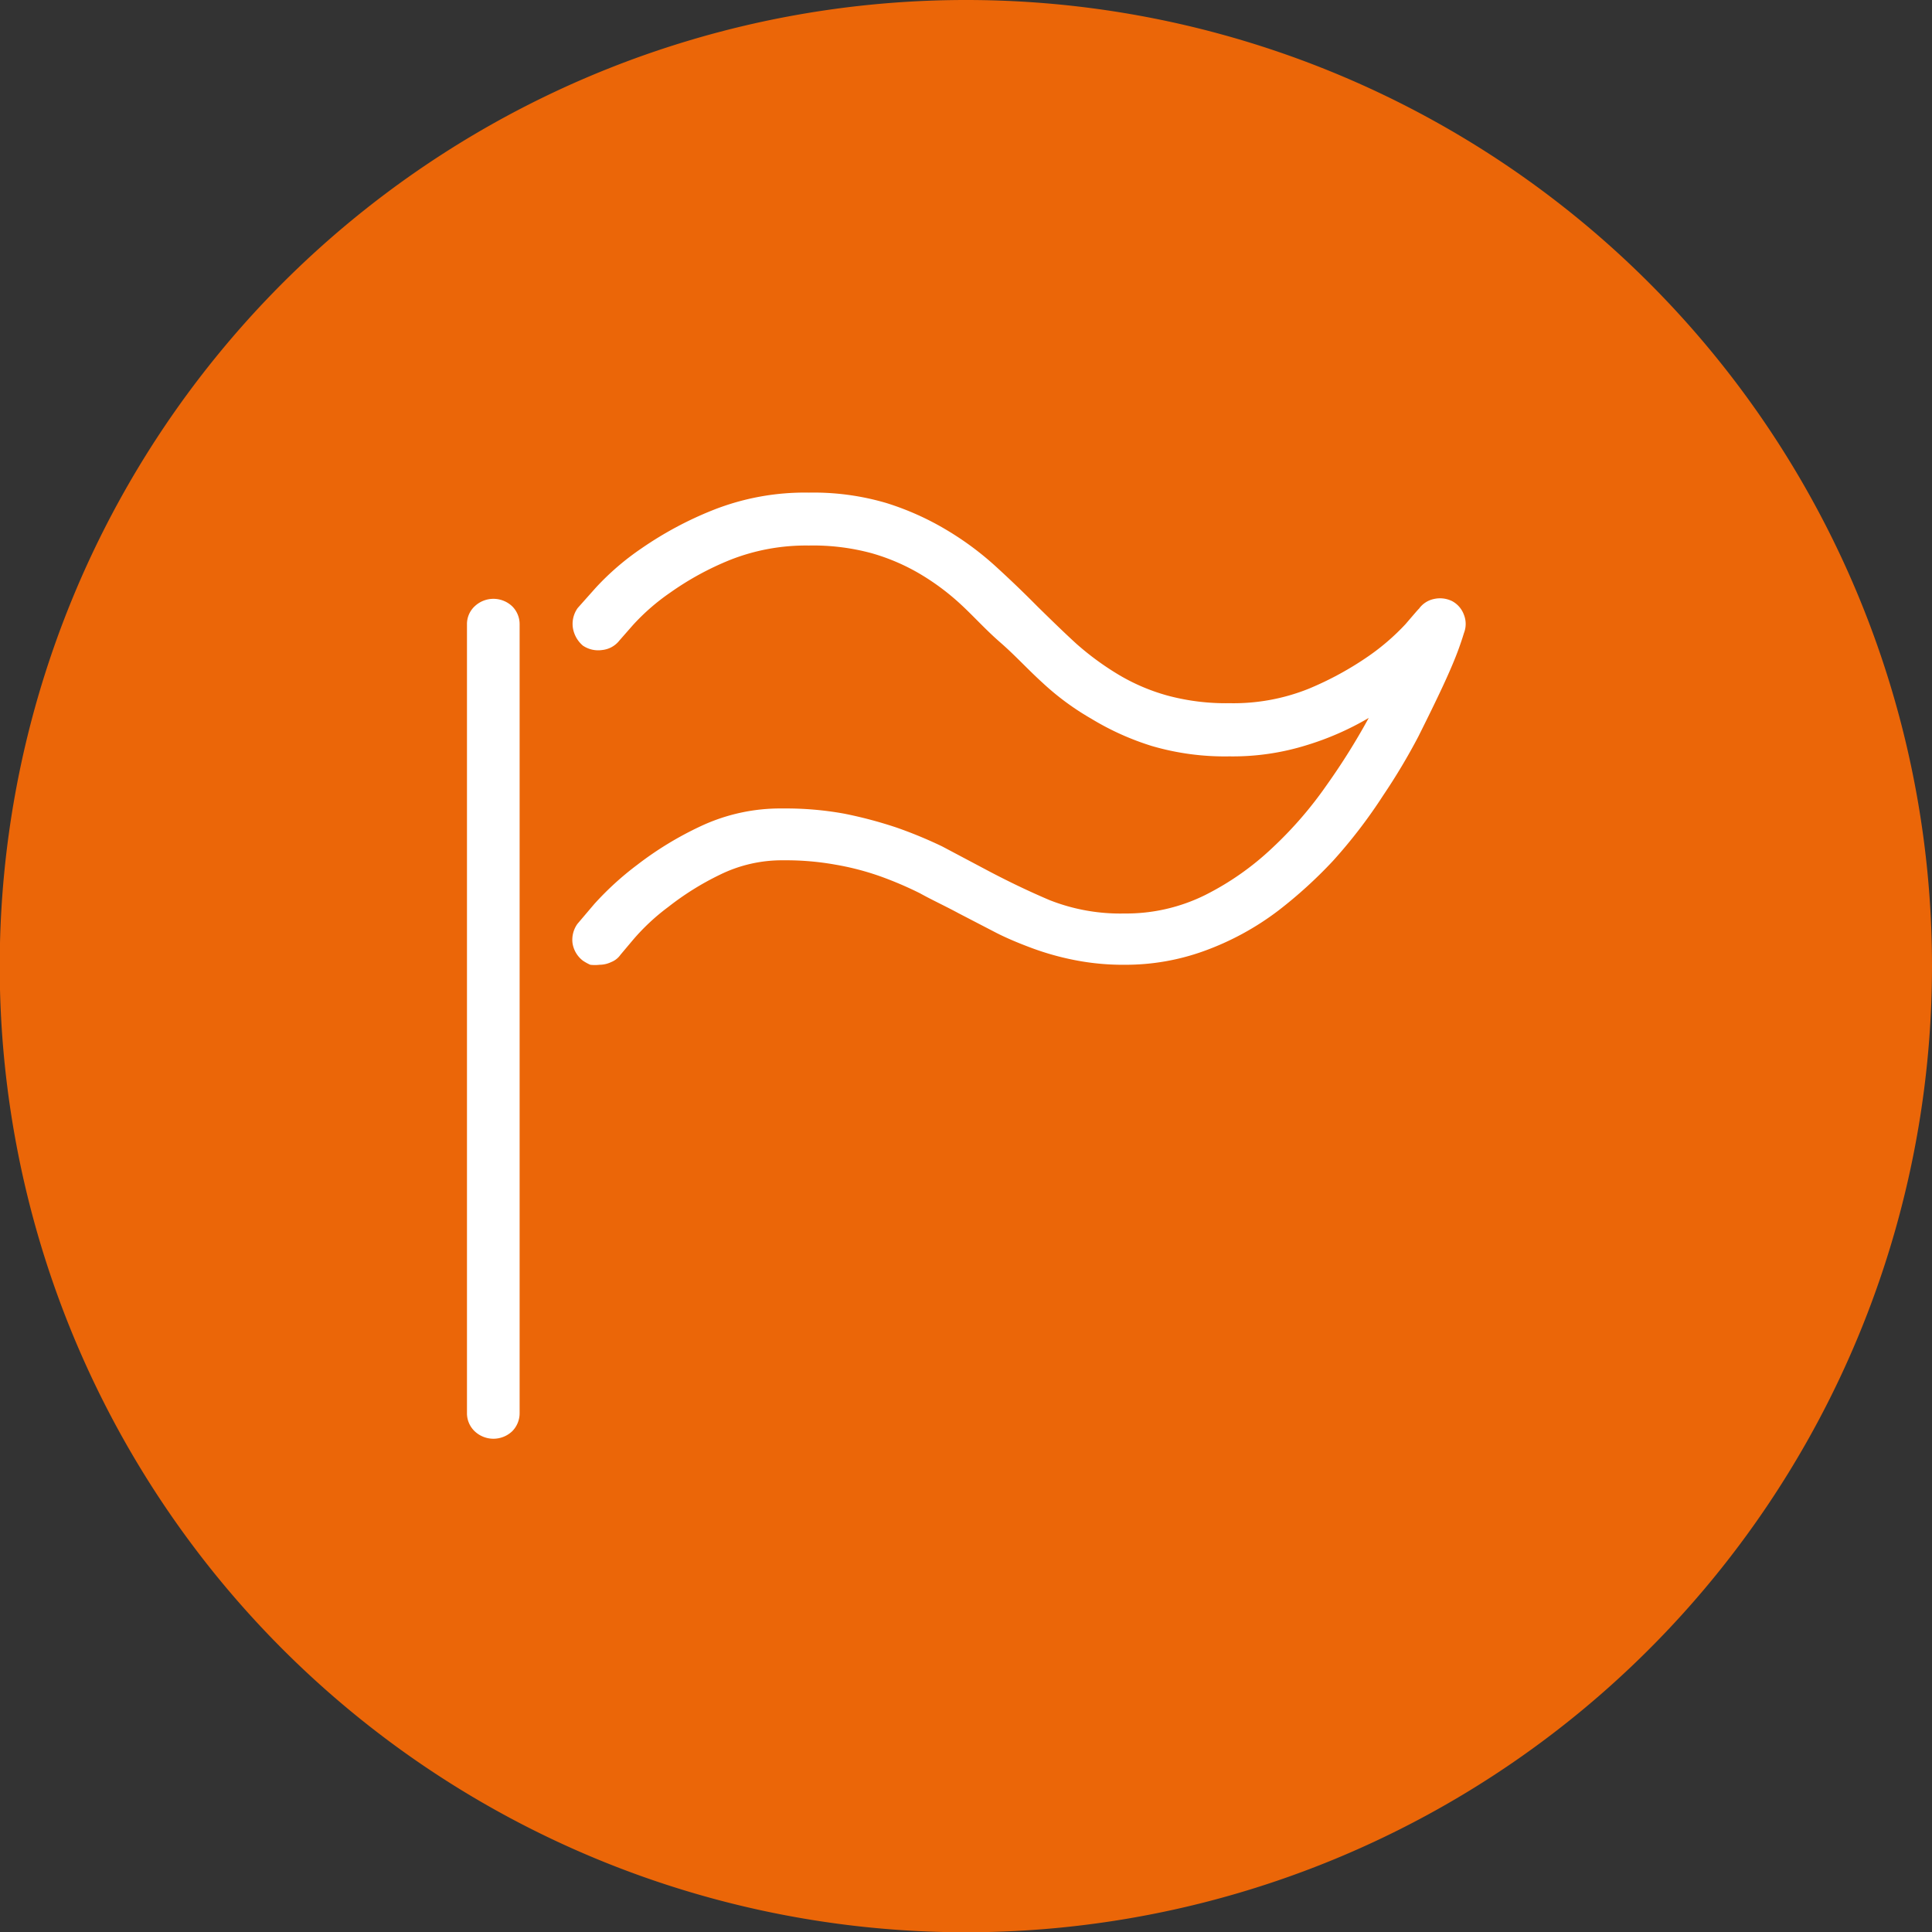 <svg xmlns="http://www.w3.org/2000/svg" viewBox="0 0 70.83 70.84"><rect x="0" y="0" width="70.83" height="70.84" fill="#333333" stroke="none"/><g id="Ebene_2" data-name="Ebene 2"><g id="Layer_1" data-name="Layer 1"><path d="M70.83,35.42A35.42,35.42,0,1,1,35.41,0,35.41,35.41,0,0,1,70.83,35.42Z" style="fill:#eb6608"/><path d="M17.4,52.47a.91.91,0,0,1-.28-.67V22.9a.89.89,0,0,1,.28-.67,1,1,0,0,1,1.38,0,.92.92,0,0,1,.27.67V51.8a.94.94,0,0,1-.27.67,1,1,0,0,1-1.38,0Zm4.24-17.1a1.82,1.82,0,0,1-.27-.15,1,1,0,0,1-.38-.64,1,1,0,0,1,.18-.71l.62-.73a11.11,11.11,0,0,1,1.58-1.44,12.41,12.41,0,0,1,2.34-1.42,6.87,6.87,0,0,1,3-.64,11.92,11.92,0,0,1,2.24.19,15.73,15.73,0,0,1,1.92.51,16.12,16.12,0,0,1,1.67.69l1.49.79c.84.45,1.65.84,2.45,1.18a7.05,7.05,0,0,0,2.74.49,6.52,6.52,0,0,0,2.95-.67,10.28,10.28,0,0,0,2.47-1.73,14.31,14.31,0,0,0,2-2.31,24.54,24.54,0,0,0,1.54-2.46,10.53,10.53,0,0,1-2.28,1,9.09,9.09,0,0,1-2.83.41,9.53,9.53,0,0,1-2.84-.38,9.94,9.94,0,0,1-2.22-1,9.75,9.75,0,0,1-1.79-1.32c-.54-.49-1-1-1.54-1.47s-.95-.93-1.41-1.36a8.8,8.8,0,0,0-1.51-1.14,7.55,7.55,0,0,0-1.81-.78A8.2,8.2,0,0,0,29.65,20a7.56,7.56,0,0,0-2.89.53,10.77,10.77,0,0,0-2.18,1.19,7.92,7.92,0,0,0-1.37,1.19l-.5.57a.92.92,0,0,1-.63.35,1,1,0,0,1-.71-.16A1.08,1.08,0,0,1,21,23a1,1,0,0,1,.18-.71l.65-.73a9.64,9.64,0,0,1,1.68-1.45,13.14,13.14,0,0,1,2.63-1.41,9.13,9.13,0,0,1,3.52-.64,9.41,9.41,0,0,1,2.83.38,10.21,10.21,0,0,1,2.23,1,11.09,11.09,0,0,1,1.79,1.33q.8.73,1.53,1.47c.48.47.95.93,1.42,1.36A10.4,10.4,0,0,0,41,24.73a7.29,7.29,0,0,0,1.8.77,8.22,8.22,0,0,0,2.28.28,7.39,7.39,0,0,0,2.9-.53,11.81,11.81,0,0,0,2.17-1.18,8.34,8.34,0,0,0,1.38-1.19c.31-.36.47-.55.49-.56a.9.9,0,0,1,.55-.36,1,1,0,0,1,.67.08.92.92,0,0,1,.43.5.91.91,0,0,1,0,.67s-.06.21-.19.57-.32.81-.58,1.37S52.33,26.34,52,27a22.75,22.75,0,0,1-1.29,2.16,18.69,18.69,0,0,1-1.84,2.4,16.64,16.64,0,0,1-2,1.82,10.23,10.23,0,0,1-2.74,1.49,8.45,8.45,0,0,1-2.89.5,9.14,9.14,0,0,1-1.78-.16,10.08,10.08,0,0,1-1.57-.43c-.49-.18-1-.39-1.42-.61l-1.33-.69c-.48-.26-1-.5-1.41-.73a13.45,13.45,0,0,0-1.45-.62,9.94,9.94,0,0,0-1.65-.43,10.2,10.2,0,0,0-1.9-.16,5.15,5.15,0,0,0-2.34.53,10.35,10.35,0,0,0-1.89,1.18,7.89,7.89,0,0,0-1.27,1.18l-.48.57a.75.75,0,0,1-.34.27,1,1,0,0,1-.43.1A1.45,1.45,0,0,1,21.64,35.37Z" style="fill:#fff"/></g></g></svg>